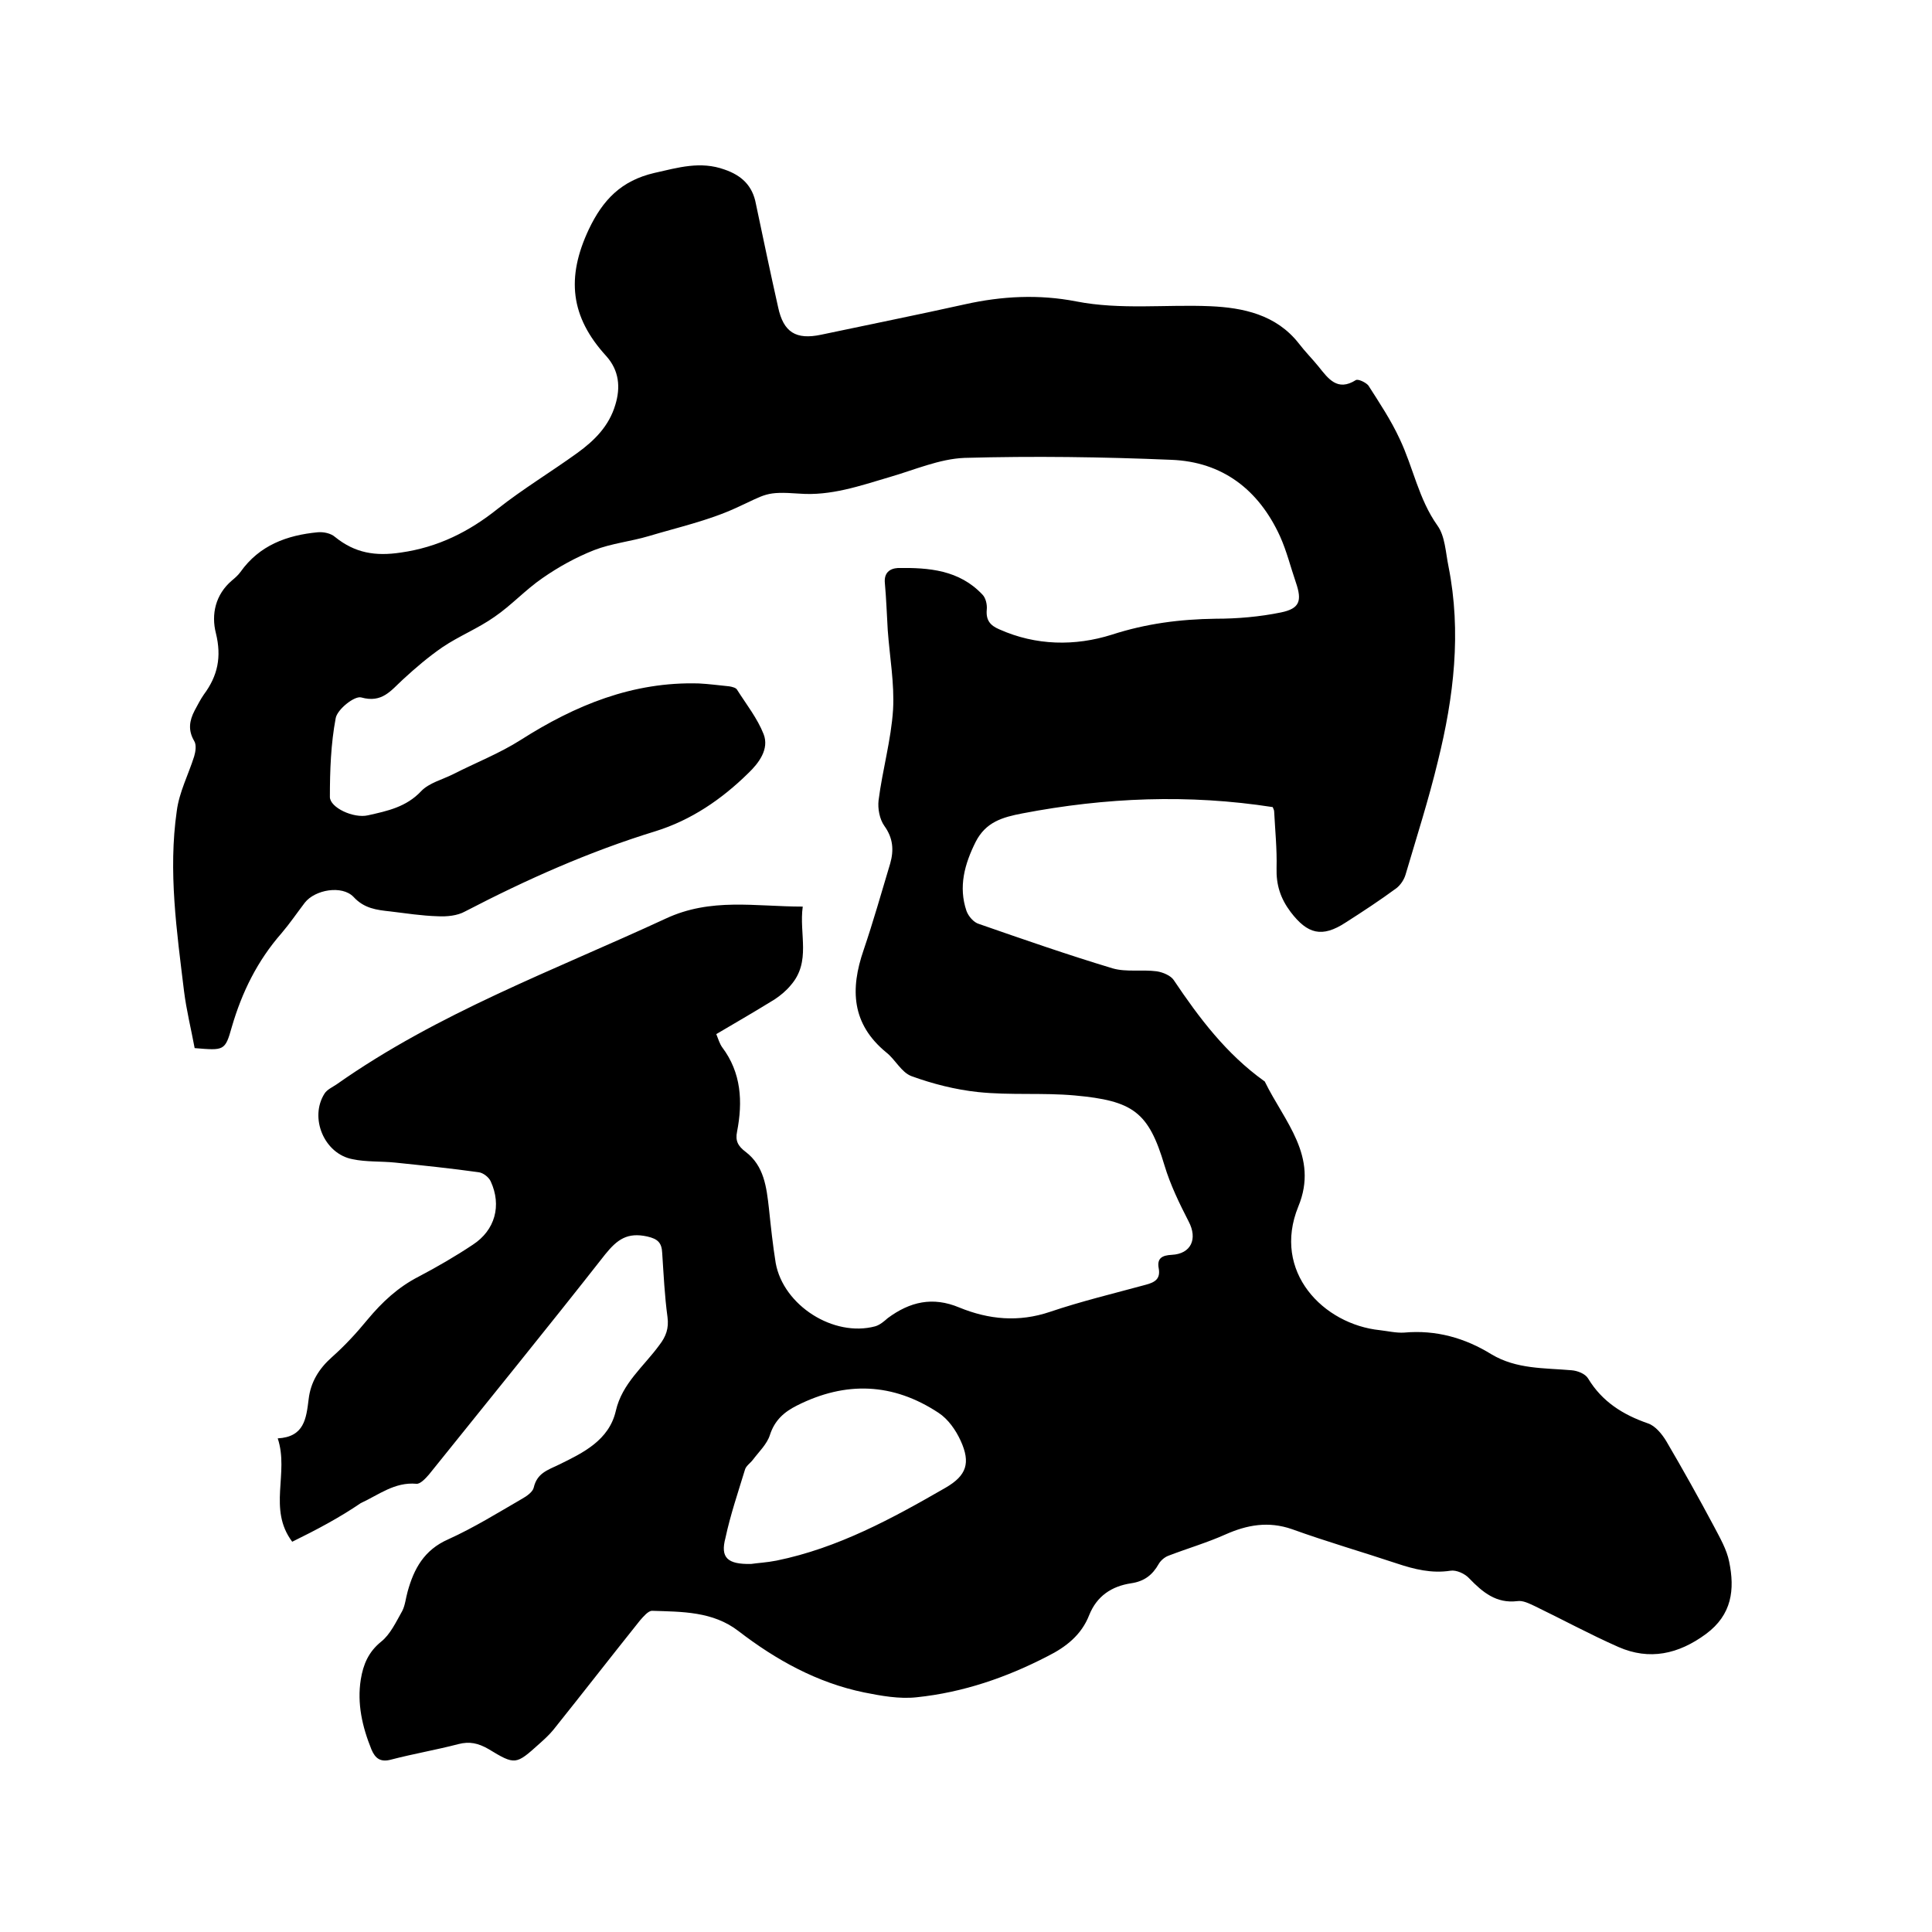 <svg enable-background="new 0 0 400 400" viewBox="0 0 400 400" xmlns="http://www.w3.org/2000/svg"><path d="m60.5 319.2c-5.1-6.8-.6-14.2-3-21.4 5.5-.3 5.9-4.1 6.4-8.1.4-3.5 2.1-6.3 4.8-8.7s5.1-5 7.4-7.8c3-3.6 6.3-6.7 10.6-8.9 3.8-2 7.6-4.2 11.2-6.6 4.6-3 6-8.1 3.7-13.1-.4-.9-1.6-1.8-2.5-1.9-5.7-.8-11.5-1.4-17.3-2-2.9-.3-6-.1-8.8-.7-5.9-1.1-9-8.6-5.8-13.6.5-.8 1.6-1.3 2.5-1.9 21-14.8 45-23.6 68.1-34.3 9.4-4.4 18.5-2.5 28.4-2.5-.8 5.7 1.8 11.4-2.5 16.3-.9 1.1-2.1 2.1-3.3 2.9-3.9 2.4-8 4.8-12.1 7.2.4 1 .7 2 1.2 2.7 4 5.3 4.3 11.3 3.1 17.5-.4 1.9.2 3 1.8 4.2 3.8 2.9 4.3 7.3 4.8 11.7.4 3.8.8 7.6 1.4 11.3 1.6 8.8 12 15.4 20.6 13.1 1-.3 1.8-1 2.6-1.7 4.6-3.4 9.3-4.5 14.8-2.2 6.1 2.5 12.3 3.1 18.8.9s13.2-3.8 19.8-5.6c1.9-.5 3.1-1.2 2.7-3.4-.4-2.1.7-2.7 2.7-2.8 4-.2 5.4-3.3 3.5-6.9-1.9-3.7-3.8-7.6-5-11.6-3.3-11.1-6.5-13.4-18.6-14.5-6.6-.6-13.3 0-20-.7-4.7-.5-9.4-1.7-13.8-3.3-2.1-.8-3.3-3.4-5.2-4.9-7.2-5.9-7.5-13.1-4.7-21.2 2-5.9 3.7-11.9 5.5-17.9.8-2.8.6-5.3-1.2-7.8-1-1.4-1.4-3.6-1.2-5.3.8-6.3 2.6-12.5 3-18.8.3-5.4-.7-10.9-1.1-16.4-.2-3.3-.3-6.5-.6-9.8-.2-2.1 1-3 2.7-3.1 6.4-.1 12.7.4 17.5 5.5.7.7 1 2.1.9 3.1-.2 2.2.7 3.3 2.6 4.1 7.6 3.4 15.7 3.5 23.3 1.1 7.1-2.3 14.1-3.2 21.5-3.3 4.5 0 9.1-.4 13.5-1.3 3.9-.8 4.4-2.4 3.1-6.2-1.1-3.2-1.9-6.5-3.3-9.6-4.4-9.6-11.9-15.4-22.5-15.8-14.2-.6-28.5-.8-42.8-.4-5.2.2-10.4 2.5-15.6 4-6.1 1.8-12.1 3.9-18.6 3.4-7.1-.5-6.8.1-13.2 3-5.7 2.6-12 4-18 5.8-3.7 1.1-7.7 1.5-11.3 2.9-3.8 1.5-7.4 3.5-10.7 5.8-3.5 2.4-6.4 5.6-9.9 8-3.4 2.4-7.4 4-10.8 6.3-2.9 2-5.6 4.3-8.2 6.7-2.5 2.3-4.3 4.9-8.6 3.7-1.4-.4-5 2.5-5.3 4.3-1 5.3-1.2 10.8-1.2 16.3 0 2.2 4.9 4.5 7.9 3.8 4-.9 7.9-1.7 11-5 1.6-1.7 4.4-2.4 6.6-3.5 4.7-2.4 9.6-4.3 14-7.1 11.3-7.2 23.2-12.1 36.9-11.7 2.1.1 4.2.4 6.3.6.6.1 1.4.3 1.6.7 1.9 3 4.2 5.9 5.5 9.2 1.2 3.1-1 6-3.2 8.1-5.5 5.4-11.8 9.7-19.2 12-13.7 4.2-26.7 10-39.4 16.6-1.6.9-3.8 1.1-5.7 1-3.3-.1-6.5-.6-9.8-1-2.8-.3-5.4-.6-7.6-3-2.4-2.5-8-1.5-10.1 1.2-1.6 2.1-3.1 4.3-4.8 6.3-5 5.7-8.2 12.2-10.3 19.4-1.4 5-1.6 4.9-7.7 4.4-.7-3.8-1.7-7.8-2.2-11.8-1.5-12.4-3.3-24.8-1.5-37.3.5-3.9 2.4-7.5 3.6-11.3.3-1 .5-2.4 0-3.2-1.3-2.2-1-4.2.1-6.3.6-1.1 1.2-2.3 1.9-3.3 2.9-3.9 3.7-7.8 2.5-12.7-1-3.9-.1-8 3.3-10.9.6-.5 1.3-1.1 1.8-1.8 3.9-5.5 9.6-7.6 16-8.2 1.2-.1 2.7.2 3.6 1 4.1 3.3 8.3 4 13.6 3.2 7.7-1.1 14.1-4.3 20.1-9.1 5.2-4.1 11-7.6 16.4-11.5 3.6-2.6 6.6-5.6 7.9-10 1.1-3.6.8-7.1-1.9-10.1-7.4-8.1-8.3-16.2-3.6-26.2 2.9-6.1 6.7-10.1 13.6-11.7 4.9-1.1 9.5-2.5 14.5-.7 3.5 1.2 5.8 3.3 6.5 7.1 1.5 7.1 3 14.3 4.6 21.4 1.1 5.2 3.7 6.8 8.9 5.7 9.9-2.1 19.9-4.1 29.8-6.3 7.6-1.7 15.3-2.1 23-.6 9.2 1.8 18.6.6 27.8 1 6.7.3 13.6 1.7 18.3 7.7 1.3 1.7 2.8 3.2 4.1 4.8 2 2.5 3.9 5.2 7.7 2.8.5-.3 2.1.5 2.6 1.1 2.3 3.6 4.7 7.2 6.5 11.1 2.8 5.9 3.9 12.4 7.8 17.9 1.6 2.2 1.7 5.6 2.3 8.5 2.7 13.6 1.1 27-2.2 40.3-1.9 7.9-4.4 15.7-6.7 23.5-.3 1-1 2.1-1.9 2.8-3.4 2.5-6.9 4.8-10.5 7.1-4.9 3.2-7.9 2.4-11.4-2.2-2.1-2.8-3-5.6-2.9-9.1.1-3.9-.3-7.8-.5-11.7 0-.3-.2-.6-.3-.9-17.4-2.7-34.6-2-51.8 1.3-4.2.8-7.6 1.8-9.7 5.9-2.3 4.6-3.6 9.3-1.9 14.3.4 1.1 1.5 2.4 2.6 2.7 9.2 3.2 18.4 6.4 27.7 9.2 2.8.8 6.1.2 9.1.6 1.3.2 2.9.9 3.5 1.8 5.3 7.9 10.9 15.3 18.7 20.9.1.1.2.1.2.2 4 8.2 11.2 15.4 6.9 25.8-5.5 13.5 5.2 24.4 16.9 25.6 1.7.2 3.4.6 5 .5 6.6-.6 12.6 1.1 18.1 4.5 5.2 3.1 10.9 2.8 16.6 3.3 1.2.1 2.8.7 3.4 1.7 2.9 4.8 7.2 7.5 12.4 9.3 1.5.5 2.9 2.2 3.8 3.7 3.4 5.8 6.7 11.7 9.9 17.7 1.2 2.3 2.6 4.7 3.1 7.2 1.2 5.8.6 11-4.8 15-5.7 4.2-11.7 5.5-18.1 2.7-5.9-2.6-11.6-5.7-17.4-8.5-1.1-.5-2.4-1.2-3.6-1-4.3.5-7.1-1.8-9.9-4.7-.9-1-2.7-1.8-3.9-1.6-3.9.6-7.5-.3-11.1-1.5-7.2-2.4-14.5-4.5-21.7-7.1-4.9-1.7-9.3-.9-13.8 1.1-3.8 1.7-7.9 2.9-11.8 4.4-.8.3-1.6 1-2 1.7-1.3 2.3-3 3.6-5.7 4-4 .6-7.1 2.6-8.7 6.6-1.6 4.1-4.8 6.6-8.6 8.5-8.5 4.4-17.5 7.5-27.1 8.5-3.6.4-7.4-.3-10.9-1-9.7-2-18.2-6.7-26-12.7-5.3-4.1-11.7-4-17.9-4.2-.8 0-1.8 1.2-2.5 2-6 7.5-11.9 15.1-17.9 22.6-.9 1.1-1.9 2-2.9 2.9-4.9 4.4-5 4.5-10.6 1.1-2.1-1.2-3.9-1.6-6.2-1-4.6 1.2-9.3 2-13.9 3.2-2.2.6-3.3-.2-4.1-2.1-1.9-4.7-3-9.5-2.2-14.5.5-3.1 1.6-5.7 4.2-7.8 1.9-1.5 3.1-4.1 4.4-6.4.6-1.2.7-2.6 1.1-4 1.3-4.7 3.4-8.6 8.4-10.8 5.3-2.4 10.3-5.5 15.3-8.4.9-.5 2.2-1.4 2.4-2.3.7-3 2.8-3.6 5.3-4.8 4.9-2.4 10.3-5 11.7-11.1 1.3-5.7 5.8-9.2 9-13.6 1.4-1.8 2-3.5 1.7-5.8-.6-4.4-.8-8.8-1.1-13.3-.1-2.1-.9-2.9-3.1-3.4-4.1-.9-6.2.6-8.7 3.7-12 15.3-24.3 30.4-36.5 45.6-.7.8-1.8 2-2.6 1.9-4.5-.4-7.8 2.3-11.5 4-4.4 3-9.1 5.5-14.2 8zm95 4.6c1.3-.2 3.3-.3 5.3-.7 12.7-2.6 23.9-8.7 35-15.1 4.3-2.5 5.2-5.1 3.1-9.7-1-2.2-2.6-4.5-4.6-5.8-9.4-6.2-19.2-6.6-29.3-1.5-2.6 1.3-4.6 3-5.6 6.1-.6 1.9-2.3 3.5-3.5 5.1-.6.8-1.5 1.3-1.7 2.2-1.4 4.6-3 9.3-4 14-1.1 4.1.4 5.5 5.3 5.4z"/></svg>